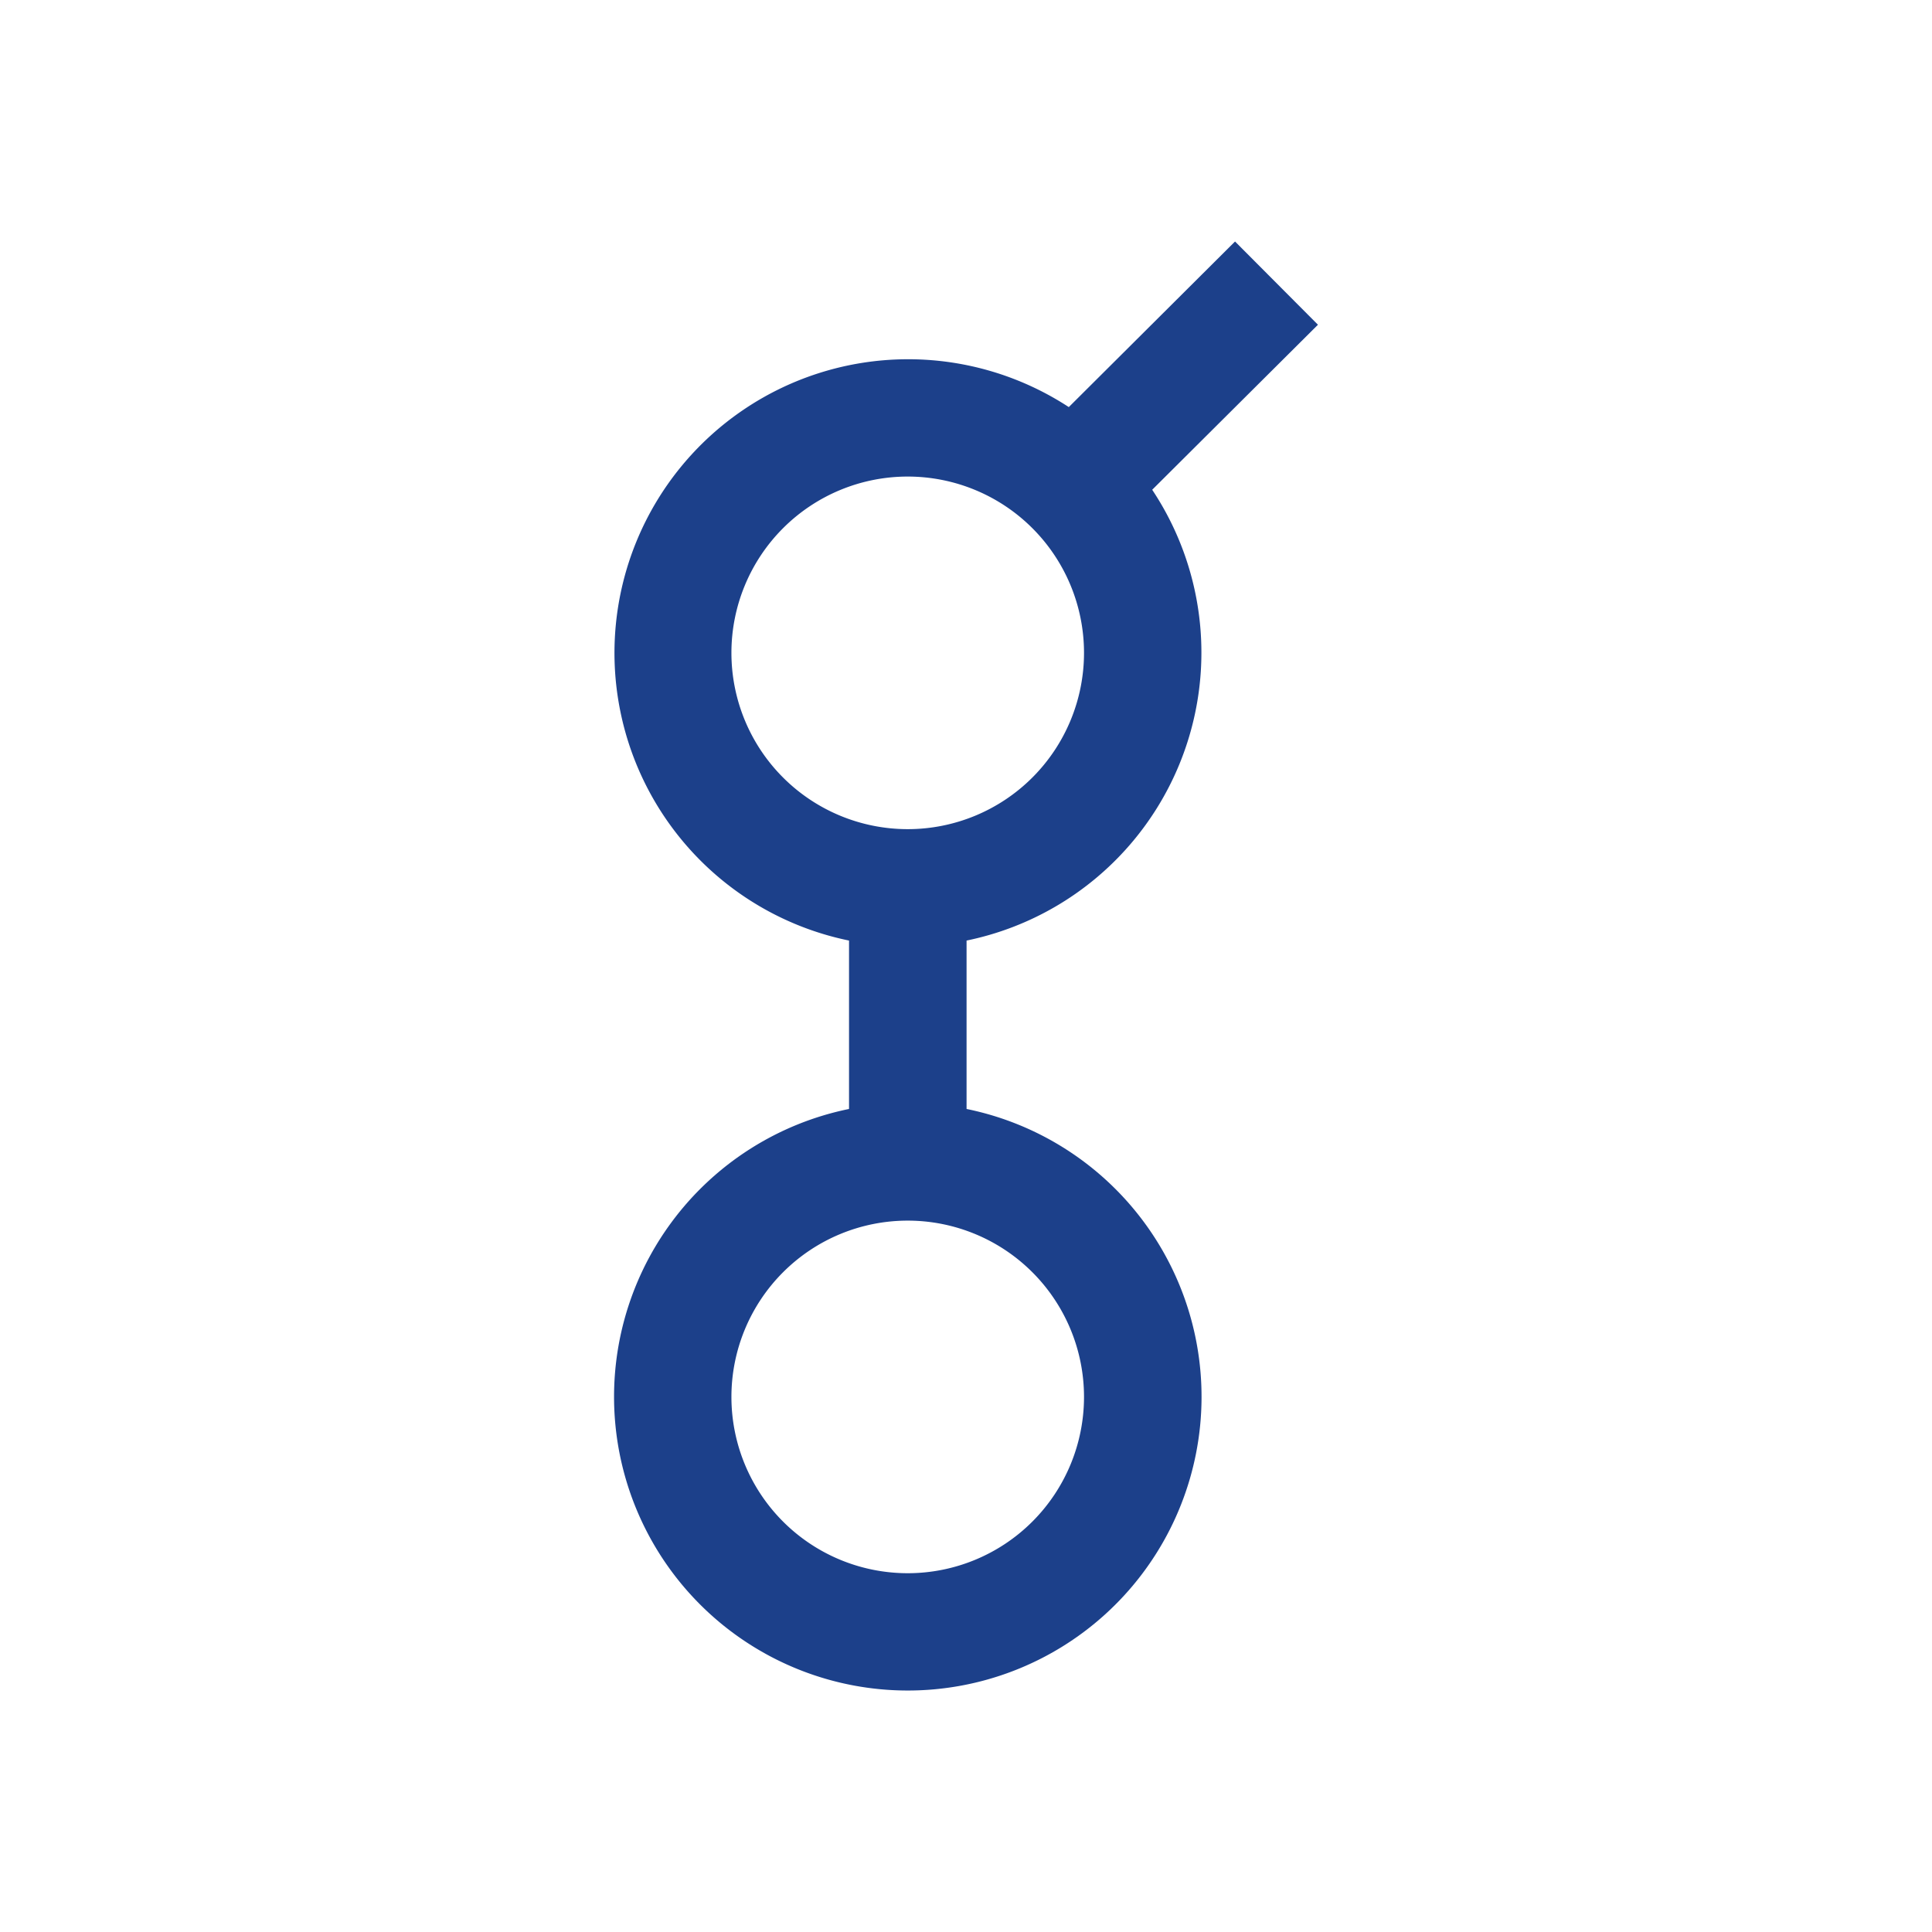 <svg xmlns="http://www.w3.org/2000/svg" width="1em" height="1em" viewBox="0 0 24 24"><path fill="#1C408A" d="M16.372 4.034L15.342 3l-2.065 2.057a3.648 3.648 0 1 0-2.73 6.627v2.092a3.649 3.649 0 1 0 1.46 0v-2.092a3.652 3.652 0 0 0 2.306-5.6zM13.466 8.11a2.19 2.19 0 1 1-4.38 0a2.19 2.19 0 0 1 4.38 0m0 9.243a2.19 2.19 0 1 1-4.38 0a2.19 2.19 0 0 1 4.38 0"/></svg>